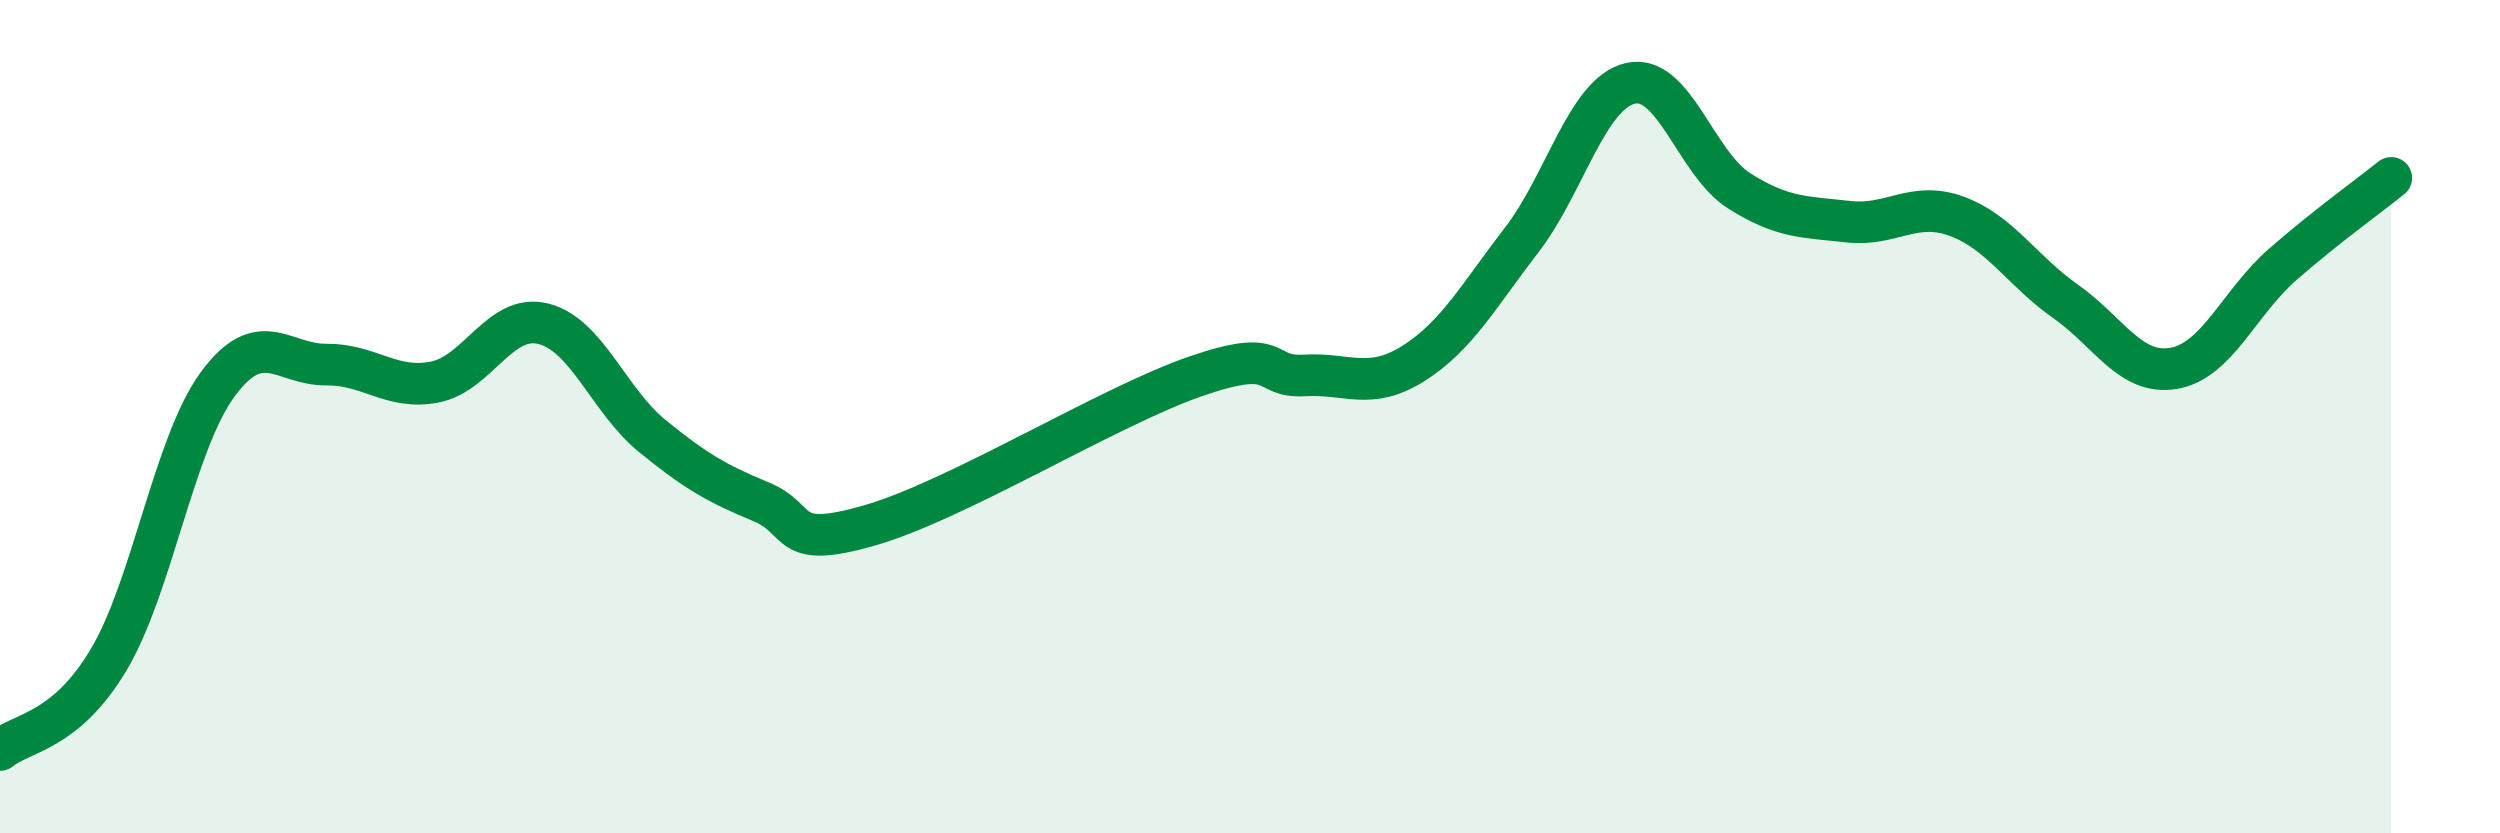 
    <svg width="60" height="20" viewBox="0 0 60 20" xmlns="http://www.w3.org/2000/svg">
      <path
        d="M 0,18 C 0.52,17.57 1.57,17.58 2.61,15.83 C 3.65,14.08 4.18,10.65 5.22,9.23 C 6.26,7.81 6.79,8.76 7.83,8.75 C 8.87,8.74 9.39,9.37 10.43,9.17 C 11.47,8.97 12,7.51 13.04,7.77 C 14.08,8.03 14.61,9.61 15.65,10.46 C 16.69,11.31 17.22,11.61 18.26,12.04 C 19.3,12.47 18.78,13.21 20.87,12.61 C 22.96,12.01 26.61,9.75 28.7,9.03 C 30.79,8.31 30.26,9.07 31.3,9.01 C 32.34,8.95 32.87,9.38 33.91,8.73 C 34.95,8.08 35.48,7.11 36.52,5.76 C 37.56,4.41 38.09,2.24 39.13,2 C 40.17,1.76 40.7,3.92 41.74,4.58 C 42.78,5.24 43.31,5.2 44.35,5.32 C 45.39,5.44 45.92,4.81 46.96,5.19 C 48,5.57 48.53,6.5 49.57,7.23 C 50.61,7.96 51.13,9.02 52.17,8.84 C 53.21,8.66 53.74,7.26 54.78,6.35 C 55.82,5.44 56.87,4.69 57.39,4.27L57.39 20L0 20Z"
        fill="#008740"
        opacity="0.1"
        stroke-linecap="round"
        stroke-linejoin="round"
      />
      <path
        d="M 0,18 C 0.52,17.57 1.57,17.58 2.61,15.83 C 3.65,14.08 4.18,10.65 5.22,9.23 C 6.26,7.81 6.79,8.76 7.83,8.75 C 8.87,8.74 9.39,9.37 10.43,9.17 C 11.47,8.97 12,7.51 13.04,7.77 C 14.08,8.03 14.61,9.61 15.65,10.46 C 16.69,11.31 17.22,11.61 18.26,12.04 C 19.3,12.47 18.78,13.21 20.87,12.61 C 22.96,12.01 26.61,9.75 28.7,9.03 C 30.79,8.31 30.26,9.07 31.3,9.01 C 32.34,8.95 32.87,9.38 33.91,8.73 C 34.95,8.08 35.48,7.11 36.52,5.76 C 37.56,4.41 38.09,2.24 39.13,2 C 40.17,1.76 40.7,3.92 41.74,4.58 C 42.78,5.24 43.31,5.2 44.35,5.32 C 45.39,5.44 45.92,4.81 46.96,5.19 C 48,5.57 48.53,6.5 49.57,7.23 C 50.61,7.96 51.13,9.02 52.17,8.84 C 53.21,8.66 53.74,7.26 54.78,6.35 C 55.82,5.44 56.87,4.69 57.39,4.27"
        stroke="#008740"
        stroke-width="1"
        fill="none"
        stroke-linecap="round"
        stroke-linejoin="round"
      />
    </svg>
  